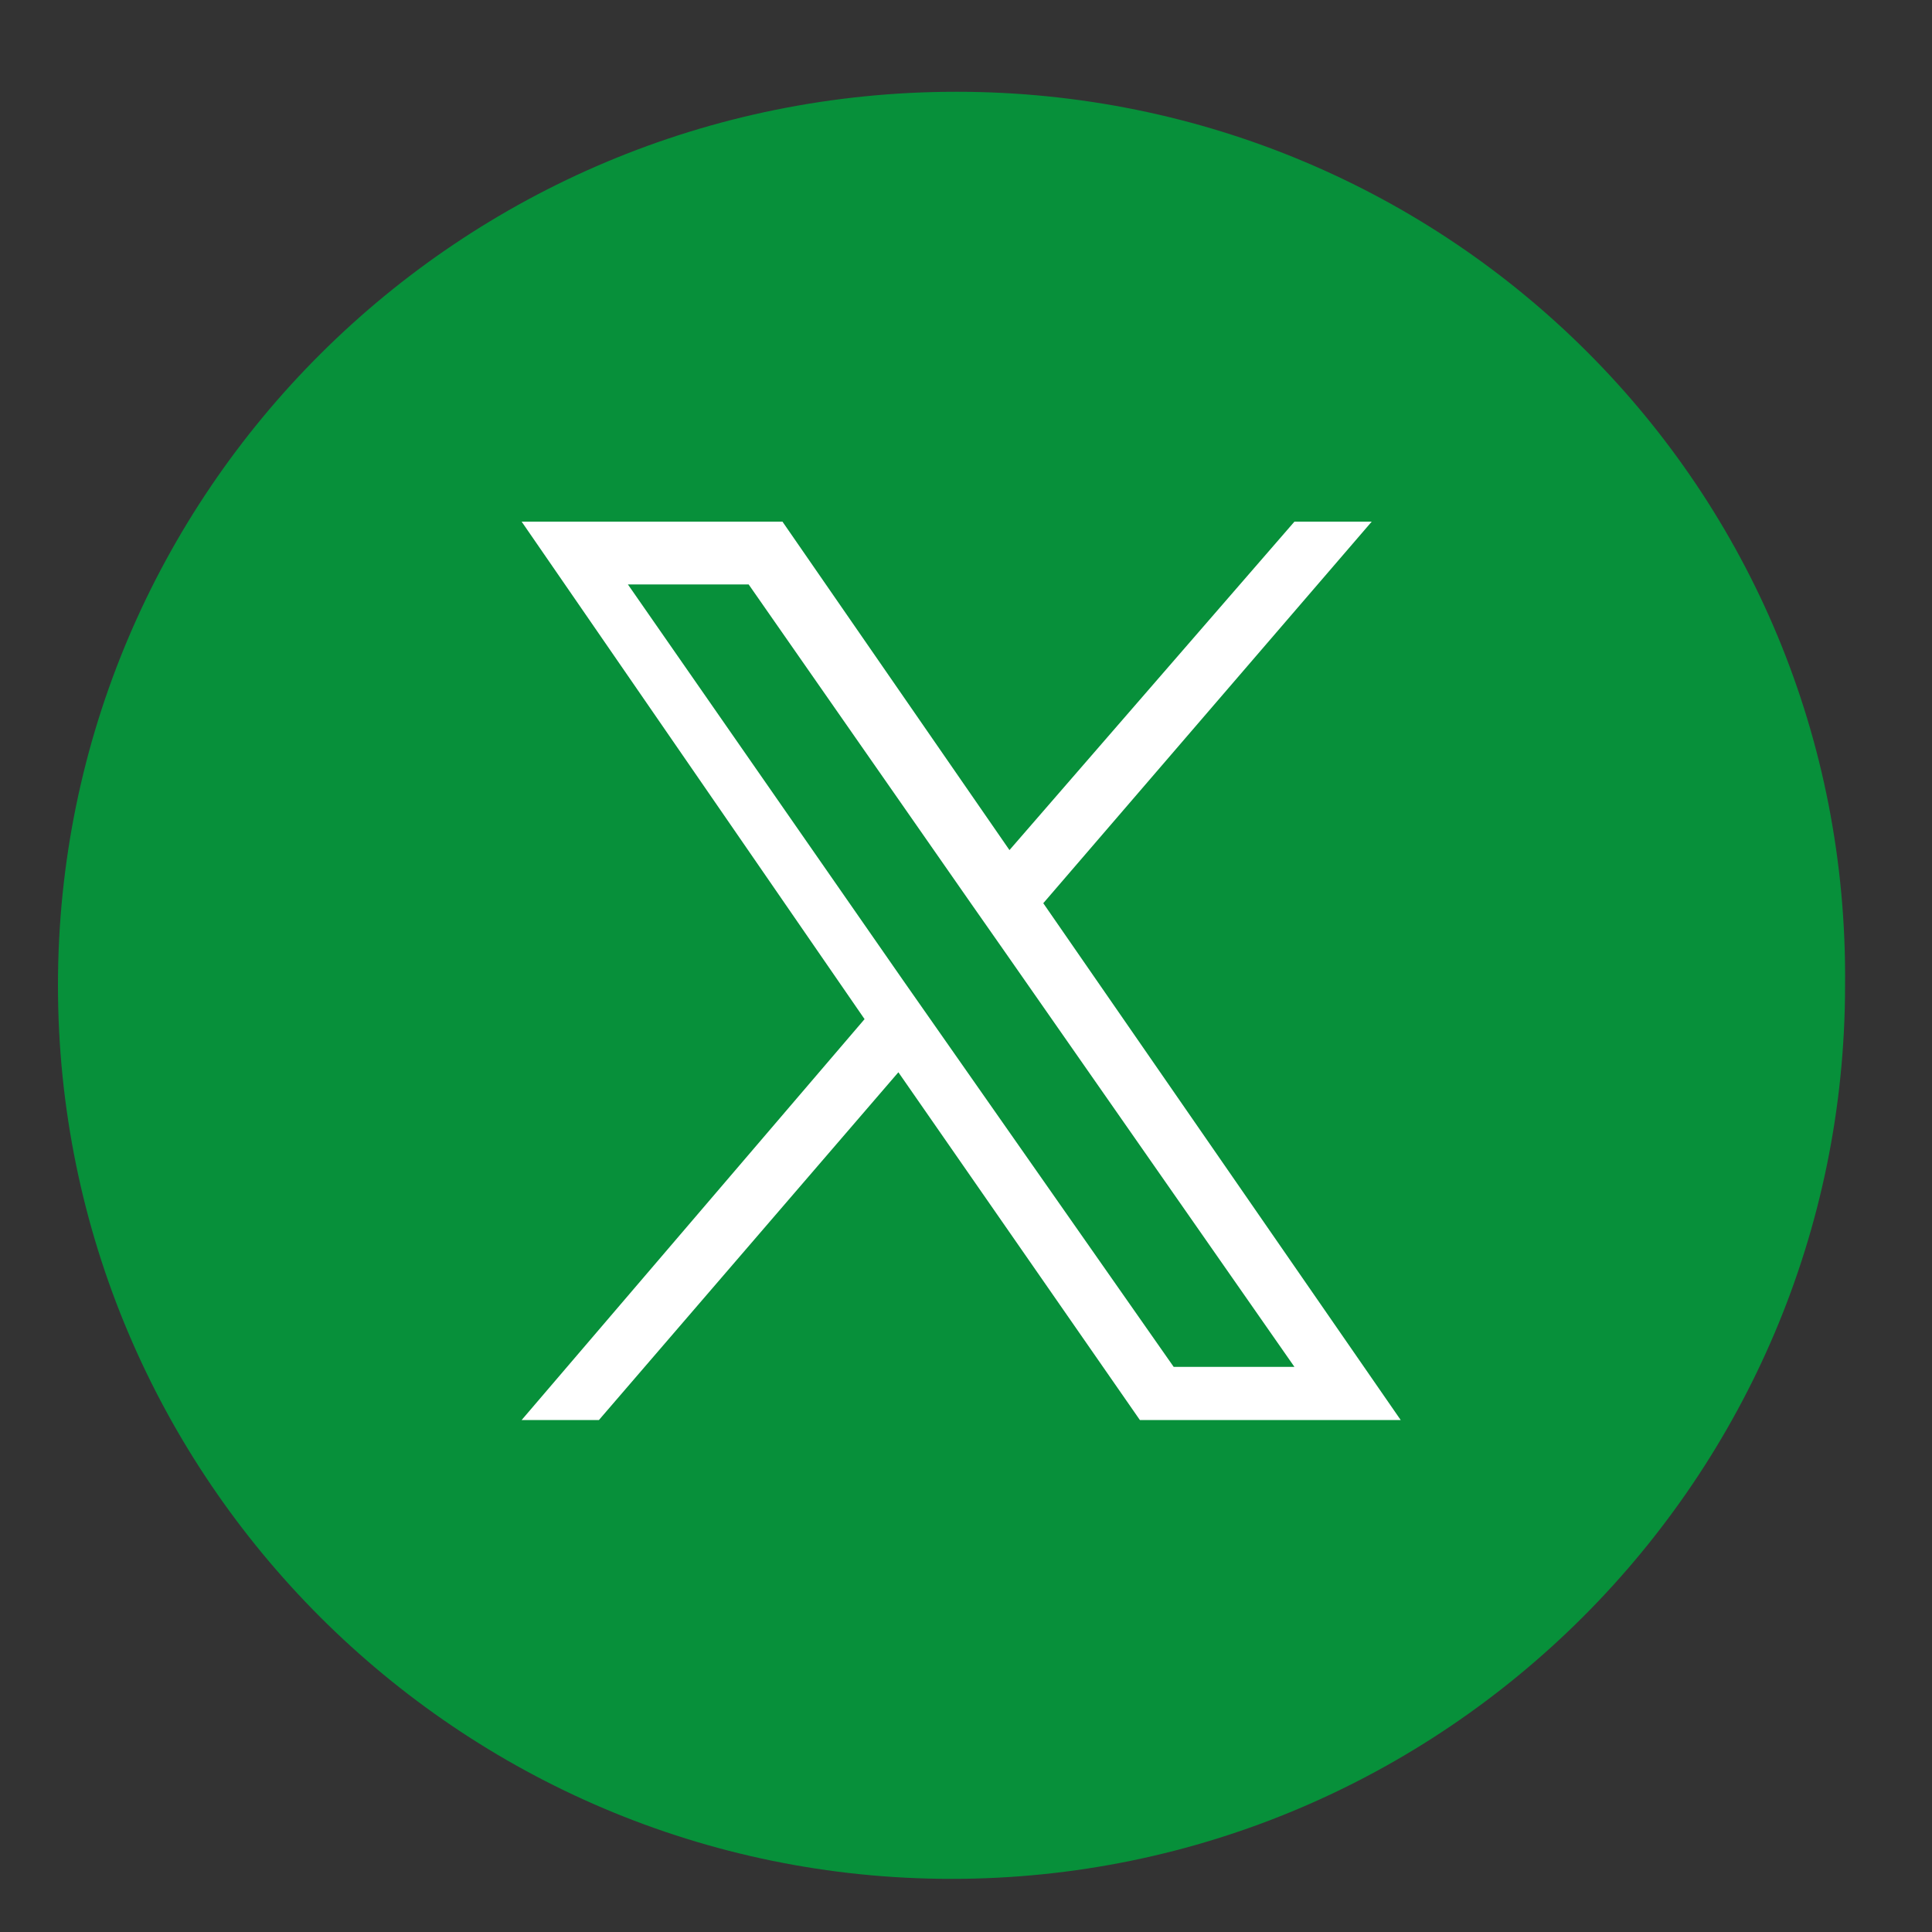 <?xml version="1.0" encoding="utf-8"?>
<!-- Generator: Adobe Illustrator 28.1.0, SVG Export Plug-In . SVG Version: 6.00 Build 0)  -->
<svg version="1.1" id="レイヤー_1" xmlns="http://www.w3.org/2000/svg" xmlns:xlink="http://www.w3.org/1999/xlink" x="0px"
	 y="0px" viewBox="0 0 40 40" style="enable-background:new 0 0 40 40;" xml:space="preserve">
<rect x="0" y="0" width="40" height="40" fill="#333333" stroke="none"/>
<style type="text/css">
	.st0{fill-rule:evenodd;clip-rule:evenodd;fill:#07903A;}
	.st1{fill:#FFFFFF;}
</style>
<g>
	<path class="st0" d="M19.8,1.9C9.5,1.9,1.2,10.2,1.2,20.4s8.3,18.5,18.5,18.5s18.5-8.3,18.5-18.5C38.3,10.1,30,1.9,19.8,1.9"/>
</g>
<path class="st1" d="M21.6,18.7l6.8-7.9h-1.6l-5.9,6.8l-4.7-6.8h-5.4l7.1,10.3l-7.1,8.3h1.6l6.2-7.2l5,7.2H29L21.6,18.7L21.6,18.7z
	 M19.4,21.3l-0.7-1L13,12.1h2.5l4.6,6.6l0.7,1l6,8.6h-2.5L19.4,21.3L19.4,21.3z"/>
</svg>
